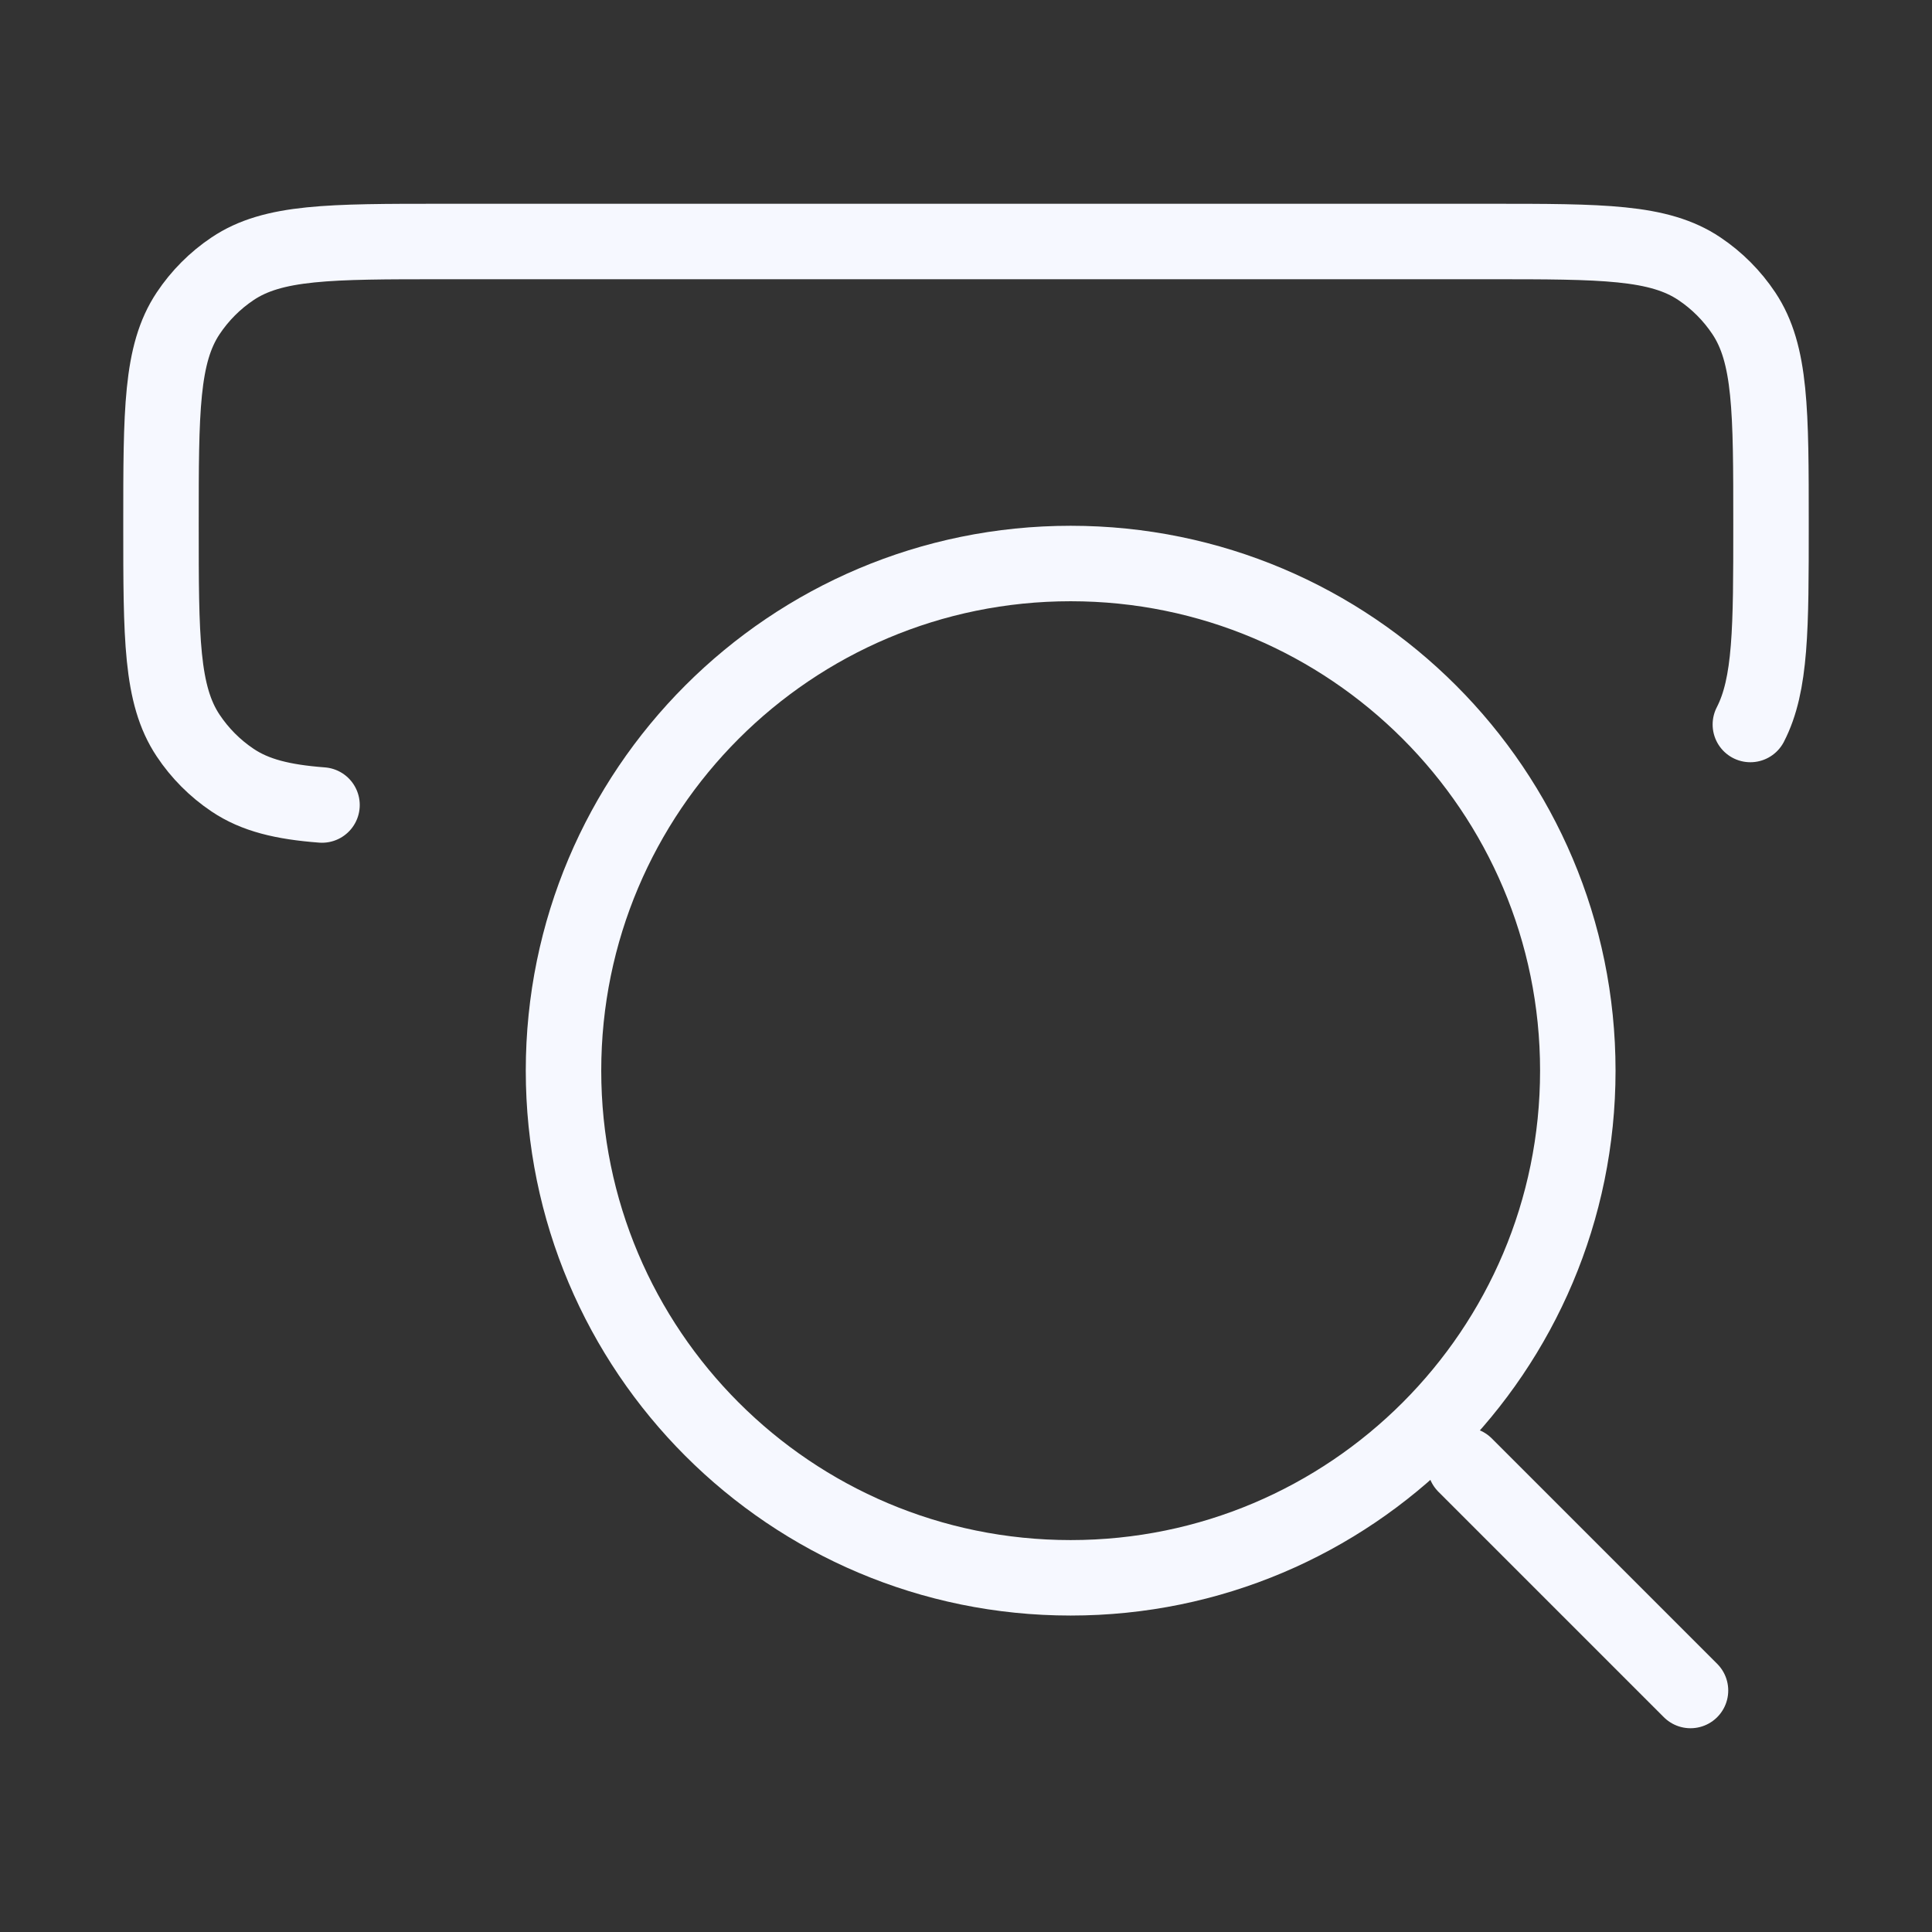 <svg width="64" height="64" viewBox="0 0 64 64" fill="none" xmlns="http://www.w3.org/2000/svg">
<rect x="0" y="0" width="64" height="64" fill="#333333" stroke="none"/>
<path d="M10.667 26.667C9.362 26.568 8.451 26.345 7.704 25.843C7.121 25.452 6.621 24.95 6.232 24.365C5.333 23.015 5.333 21.134 5.333 17.373C5.333 13.612 5.333 11.731 6.232 10.38C6.621 9.796 7.121 9.293 7.704 8.903C9.049 8 10.921 8 14.667 8H49.333C53.079 8 54.951 8 56.296 8.903C56.879 9.293 57.379 9.796 57.768 10.38C58.667 11.731 58.667 13.612 58.667 17.373C58.667 20.807 58.667 22.673 57.983 24" stroke="#F6F8FF" stroke-width="2.5" stroke-linecap="round"/>
<path d="M48.533 48.533L56 56M52.267 35.467C52.267 26.188 44.745 18.667 35.467 18.667C26.188 18.667 18.667 26.188 18.667 35.467C18.667 44.745 26.188 52.267 35.467 52.267C44.745 52.267 52.267 44.745 52.267 35.467Z" stroke="#F6F8FF" stroke-width="2.5" stroke-linecap="round" stroke-linejoin="round"/>
</svg>
